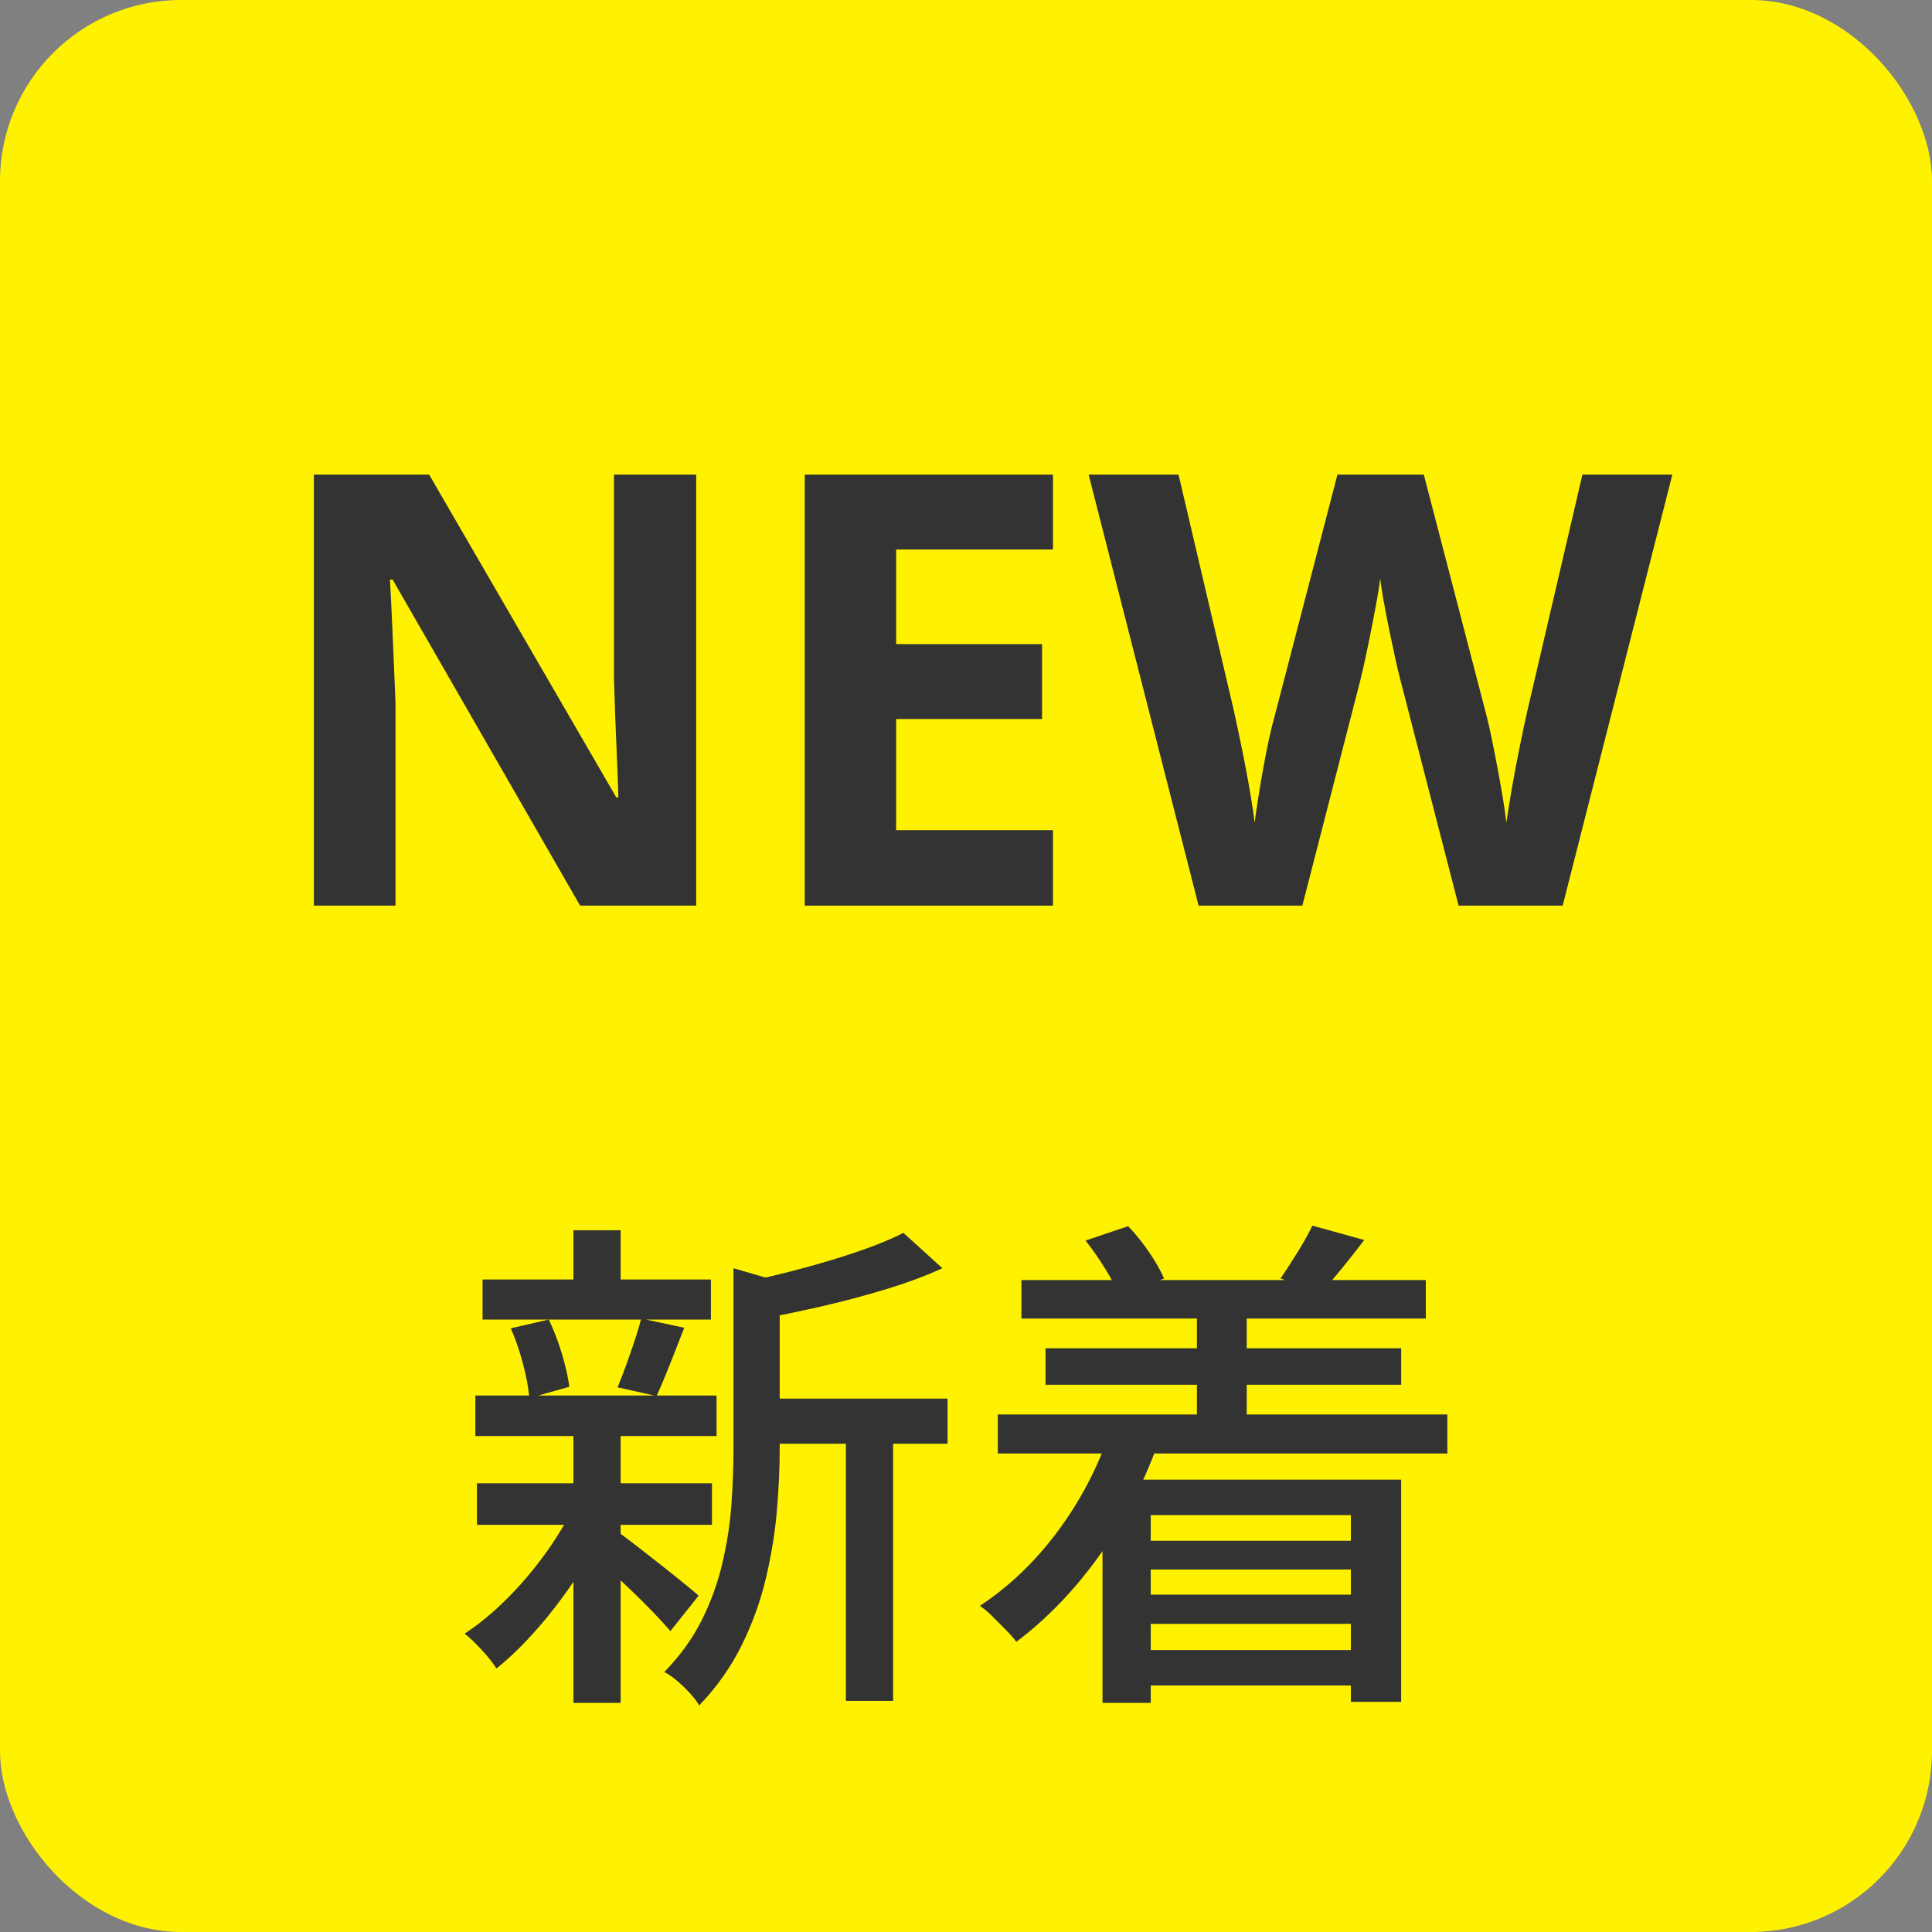 <?xml version="1.0" encoding="UTF-8"?><svg id="c" xmlns="http://www.w3.org/2000/svg" width="30" height="30" xmlns:xlink="http://www.w3.org/1999/xlink" viewBox="0 0 30 30"><rect x="0" y="0" width="30" height="30" fill="#808080" stroke="none"/><defs><symbol id="a" viewBox="0 0 80 80"><rect x="0" width="80" height="80" rx="7.5" ry="7.5" fill="#fff200"/><path d="M23.765,62.375l1.424.531c-.34.779-.765,1.559-1.274,2.337-.511.779-1.056,1.502-1.637,2.167-.581.666-1.154,1.226-1.721,1.679-.143-.227-.344-.481-.606-.765-.262-.283-.499-.51-.712-.68.567-.368,1.138-.835,1.711-1.402.574-.567,1.105-1.187,1.594-1.859.489-.673.896-1.342,1.222-2.008ZM19.684,57.785h9.988v1.679h-9.988v-1.679ZM19.749,61.419h9.732v1.721h-9.732v-1.721ZM19.982,52.982h9.456v1.658h-9.456v-1.658ZM21.151,55.001l1.572-.361c.213.439.396.921.553,1.445.155.524.255.971.298,1.339l-1.658.467c-.028-.396-.113-.864-.255-1.402-.142-.538-.312-1.034-.51-1.488ZM23.744,50.942h1.955v2.826h-1.955v-2.826ZM23.744,59.272h1.955v11.241h-1.955v-11.241ZM25.55,63.416c.156.1.394.273.712.521.319.248.659.514,1.021.797.361.284.693.549.998.797.305.248.521.428.648.542l-1.169,1.466c-.17-.198-.396-.446-.68-.744-.283-.297-.592-.605-.925-.924s-.651-.616-.956-.893c-.305-.276-.556-.5-.754-.669l1.104-.893ZM26.549,54.598l1.785.382c-.199.51-.397,1.017-.596,1.52s-.382.938-.552,1.307l-1.615-.361c.113-.269.23-.57.351-.903s.237-.669.351-1.01c.113-.34.205-.651.276-.935ZM30.374,52.515l2.401.701c-.029.17-.191.284-.489.34v6.417c0,.808-.039,1.668-.117,2.582-.077.914-.23,1.849-.456,2.805-.228.957-.563,1.885-1.01,2.784s-1.03,1.725-1.753,2.476c-.085-.156-.213-.326-.383-.51s-.351-.358-.542-.521c-.191-.163-.364-.28-.521-.351.651-.666,1.169-1.381,1.552-2.146.382-.765.669-1.559.86-2.38.191-.821.315-1.632.372-2.433.056-.8.085-1.576.085-2.327v-7.438ZM37.407,51.049l1.615,1.466c-.68.312-1.448.599-2.306.86-.857.262-1.731.496-2.624.702-.893.205-1.757.386-2.593.542-.043-.212-.128-.471-.255-.775-.128-.305-.255-.556-.383-.754.793-.17,1.598-.365,2.412-.584.814-.219,1.583-.453,2.306-.701.723-.248,1.331-.5,1.827-.754ZM31.309,57.913h7.927v1.87h-7.927v-1.87ZM35.027,58.72h1.955v11.709h-1.955v-11.709Z" fill="#333"/><path d="M45.95,59.315l1.997.467c-.623,1.715-1.444,3.276-2.465,4.686-1.02,1.41-2.153,2.582-3.4,3.517-.099-.141-.24-.304-.425-.489-.184-.184-.372-.372-.562-.563-.191-.191-.365-.336-.521-.436,1.218-.808,2.291-1.834,3.219-3.082.928-1.246,1.647-2.613,2.157-4.101ZM41.317,58.571h18.615v1.615h-18.615v-1.615ZM42.295,53.004h16.745v1.594h-16.745v-1.594ZM43.294,55.83h14.726v1.509h-14.726v-1.509ZM44.951,51.368l1.764-.595c.312.326.603.688.871,1.084.27.396.475.758.616,1.083l-1.849.723c-.127-.326-.326-.705-.595-1.137-.27-.432-.539-.818-.808-1.158ZM45.652,61.27h12.367v9.201h-2.082v-7.735h-8.287v7.777h-1.998v-9.244ZM46.715,68.325h10.242v1.466h-10.242v-1.466ZM46.736,63.799h10.03v1.19h-10.03v-1.19ZM46.736,66.03h10.03v1.211h-10.03v-1.211ZM49.562,54.13h2.062v5.716h-2.062v-5.716ZM54.344,50.751l2.146.595c-.312.411-.624.808-.936,1.19-.312.383-.595.708-.85.978l-1.679-.574c.212-.312.446-.672.701-1.083s.46-.779.616-1.105Z" fill="#333"/><path d="M28.83,37.5h-4.809l-7.764-13.501h-.11c.032.562.062,1.127.085,1.697.025.57.049,1.137.074,1.703.023.566.049,1.134.072,1.703v8.398h-3.381v-17.847h4.773l7.751,13.367h.085c-.016-.553-.036-1.103-.061-1.648-.024-.545-.047-1.09-.067-1.636-.021-.545-.038-1.09-.055-1.636v-8.447h3.405v17.847Z" fill="#333"/><path d="M43.601,37.5h-10.278v-17.847h10.278v3.101h-6.494v3.918h6.042v3.101h-6.042v4.602h6.494v3.125Z" fill="#333"/><path d="M69.248,19.653l-4.541,17.847h-4.309l-2.418-9.375c-.049-.179-.113-.452-.195-.818-.081-.366-.166-.767-.256-1.203-.09-.435-.169-.846-.238-1.232-.069-.387-.115-.694-.141-.922-.023.228-.071.533-.14.916-.069.382-.146.79-.232,1.221-.085.431-.169.834-.25,1.208-.081.375-.146.659-.195.854l-2.405,9.351h-4.297l-4.553-17.847h3.723l2.283,9.741c.065.293.141.643.226,1.05.086.407.171.832.257,1.275.085.444.162.871.231,1.282.069.411.12.767.153,1.068.04-.309.093-.669.158-1.081.065-.411.136-.83.214-1.257.077-.428.156-.824.237-1.19.082-.366.155-.663.221-.891l2.6-9.998h3.576l2.601,9.998c.057.22.124.515.201.885.077.37.157.771.238,1.202.081.432.156.853.226,1.264.069.411.12.767.152,1.068.058-.407.137-.901.238-1.483.102-.582.212-1.162.33-1.74.117-.578.222-1.062.311-1.453l2.271-9.741h3.723Z" fill="#333"/></symbol></defs><g id="d"><use width="80" height="80" transform="scale(.375)" xlink:href="#a"/></g></svg>
